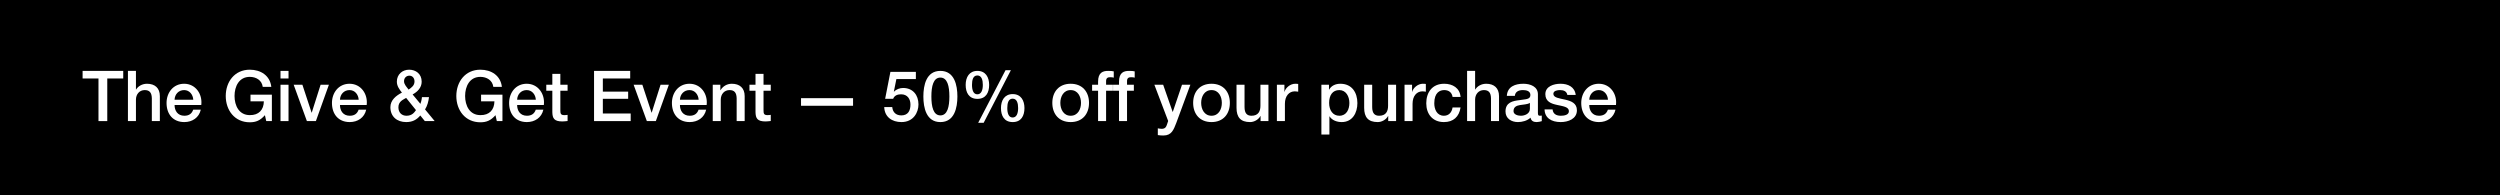 <svg width="640" height="50" viewBox="0 0 640 50" fill="none" xmlns="http://www.w3.org/2000/svg">
<rect width="640" height="50" fill="black"/>
<path d="M413.69 26.877H406.85C406.85 28.335 407.642 29.631 409.352 29.631C410.54 29.631 411.26 29.109 411.62 28.083H413.564C413.114 30.117 411.386 31.251 409.352 31.251C406.436 31.251 404.798 29.217 404.798 26.355C404.798 23.709 406.526 21.441 409.298 21.441C412.232 21.441 414.032 24.087 413.69 26.877ZM406.85 25.527H411.638C411.566 24.231 410.684 23.061 409.298 23.061C407.876 23.061 406.904 24.141 406.85 25.527Z" fill="white"/>
<path d="M395.41 28.011H397.462C397.57 29.199 398.47 29.631 399.568 29.631C400.342 29.631 401.692 29.469 401.638 28.407C401.584 27.327 400.09 27.201 398.596 26.859C397.084 26.535 395.608 25.995 395.608 24.105C395.608 22.071 397.804 21.441 399.496 21.441C401.404 21.441 403.132 22.233 403.384 24.303H401.242C401.062 23.331 400.252 23.061 399.352 23.061C398.758 23.061 397.66 23.205 397.66 24.015C397.66 25.023 399.172 25.167 400.684 25.509C402.178 25.851 403.69 26.391 403.69 28.227C403.69 30.441 401.458 31.251 399.532 31.251C397.192 31.251 395.446 30.207 395.41 28.011Z" fill="white"/>
<path d="M391.654 27.867V26.337C391.024 26.751 390.034 26.733 389.134 26.895C388.252 27.039 387.46 27.363 387.46 28.443C387.46 29.361 388.63 29.631 389.35 29.631C390.25 29.631 391.654 29.163 391.654 27.867ZM393.706 24.141V28.929C393.706 29.433 393.814 29.631 394.192 29.631C394.318 29.631 394.48 29.631 394.696 29.595V31.017C394.39 31.125 393.742 31.251 393.4 31.251C392.572 31.251 391.978 30.963 391.816 30.117C391.006 30.909 389.692 31.251 388.594 31.251C386.92 31.251 385.408 30.351 385.408 28.533C385.408 26.211 387.262 25.833 388.99 25.635C390.466 25.365 391.78 25.527 391.78 24.321C391.78 23.259 390.682 23.061 389.854 23.061C388.702 23.061 387.892 23.529 387.802 24.537H385.75C385.894 22.143 387.928 21.441 389.98 21.441C391.798 21.441 393.706 22.179 393.706 24.141Z" fill="white"/>
<path d="M375.576 31V18.148H377.628V22.918H377.664C378.168 22.072 379.23 21.442 380.454 21.442C382.47 21.442 383.748 22.521 383.748 24.61V31H381.696V25.149C381.66 23.692 381.084 23.061 379.878 23.061C378.51 23.061 377.628 24.142 377.628 25.509V31H375.576Z" fill="white"/>
<path d="M373.908 24.807H371.856C371.694 23.673 370.866 23.061 369.732 23.061C368.67 23.061 367.176 23.619 367.176 26.445C367.176 27.993 367.86 29.631 369.642 29.631C370.83 29.631 371.658 28.839 371.856 27.507H373.908C373.53 29.919 372.036 31.251 369.642 31.251C366.726 31.251 365.124 29.181 365.124 26.445C365.124 23.637 366.654 21.441 369.714 21.441C371.874 21.441 373.71 22.521 373.908 24.807Z" fill="white"/>
<path d="M359.562 30.999V21.693H361.489V23.493H361.525C361.759 22.503 362.983 21.441 364.243 21.441C364.711 21.441 364.837 21.477 365.017 21.495V23.475C364.729 23.439 364.423 23.385 364.135 23.385C362.731 23.385 361.615 24.519 361.615 26.571V30.999H359.562Z" fill="white"/>
<path d="M357.399 21.693V30.999H355.383V29.703H355.347C354.843 30.639 353.727 31.251 352.701 31.251C350.271 31.251 349.227 30.027 349.227 27.597V21.693H351.279V27.399C351.279 29.037 351.945 29.631 353.061 29.631C354.771 29.631 355.347 28.533 355.347 27.093V21.693H357.399Z" fill="white"/>
<path d="M345.44 26.355C345.44 24.663 344.558 23.061 342.866 23.061C341.138 23.061 340.256 24.375 340.256 26.355C340.256 28.227 341.21 29.631 342.866 29.631C344.738 29.631 345.44 27.975 345.44 26.355ZM338.276 34.437V21.693H340.22V22.953H340.256C340.832 21.891 341.948 21.441 343.136 21.441C346.07 21.441 347.492 23.673 347.492 26.391C347.492 28.893 346.232 31.251 343.478 31.251C342.29 31.251 341.012 30.819 340.364 29.793H340.328V34.437H338.276Z" fill="white"/>
<path d="M326.885 30.999V21.693H328.811V23.493H328.847C329.081 22.503 330.305 21.441 331.565 21.441C332.033 21.441 332.159 21.477 332.339 21.495V23.475C332.051 23.439 331.745 23.385 331.457 23.385C330.053 23.385 328.937 24.519 328.937 26.571V30.999H326.885Z" fill="white"/>
<path d="M324.721 21.693V30.999H322.705V29.703H322.669C322.165 30.639 321.049 31.251 320.023 31.251C317.593 31.251 316.549 30.027 316.549 27.597V21.693H318.601V27.399C318.601 29.037 319.267 29.631 320.383 29.631C322.093 29.631 322.669 28.533 322.669 27.093V21.693H324.721Z" fill="white"/>
<path d="M310.145 29.631C311.981 29.631 312.791 27.957 312.791 26.337C312.791 24.735 311.981 23.061 310.145 23.061C308.309 23.061 307.499 24.735 307.499 26.337C307.499 27.957 308.309 29.631 310.145 29.631ZM310.145 31.251C307.157 31.251 305.447 29.199 305.447 26.337C305.447 23.493 307.157 21.441 310.145 21.441C313.133 21.441 314.843 23.493 314.843 26.337C314.843 29.199 313.133 31.251 310.145 31.251Z" fill="white"/>
<path d="M299.047 30.963L295.519 21.693H297.769L300.199 28.641H300.235L302.593 21.693H304.735L301.117 31.503C300.451 33.177 299.965 34.689 297.823 34.689C297.337 34.689 296.869 34.653 296.401 34.581V32.853C296.725 32.907 297.049 32.979 297.373 32.979C298.327 32.979 298.561 32.475 298.813 31.683L299.047 30.963Z" fill="white"/>
<path d="M284.939 23.224V21.694H286.469V20.919C286.469 18.544 287.711 18.148 289.043 18.148C289.691 18.148 290.159 18.183 290.483 18.273V19.875C290.213 19.803 289.943 19.767 289.529 19.767C288.971 19.767 288.521 19.965 288.521 20.739V21.694H290.267V23.224H288.521V31H286.469V23.224H284.939Z" fill="white"/>
<path d="M279.578 23.224V21.694H281.108V20.919C281.108 18.544 282.35 18.148 283.682 18.148C284.33 18.148 284.798 18.183 285.122 18.273V19.875C284.852 19.803 284.582 19.767 284.168 19.767C283.61 19.767 283.16 19.965 283.16 20.739V21.694H284.906V23.224H283.16V31H281.108V23.224H279.578Z" fill="white"/>
<path d="M274.092 29.631C275.928 29.631 276.738 27.957 276.738 26.337C276.738 24.735 275.928 23.061 274.092 23.061C272.256 23.061 271.446 24.735 271.446 26.337C271.446 27.957 272.256 29.631 274.092 29.631ZM274.092 31.251C271.104 31.251 269.394 29.199 269.394 26.337C269.394 23.493 271.104 21.441 274.092 21.441C277.08 21.441 278.79 23.493 278.79 26.337C278.79 29.199 277.08 31.251 274.092 31.251Z" fill="white"/>
<path d="M259.254 31.252C257.076 31.252 256.248 29.632 256.248 27.67C256.248 25.726 257.148 24.088 259.254 24.088C261.36 24.088 262.26 25.726 262.26 27.67C262.26 29.632 261.432 31.252 259.254 31.252ZM257.868 27.67C257.868 29.02 258.228 30.082 259.236 30.082C260.244 30.082 260.64 29.02 260.64 27.67C260.64 26.464 260.352 25.258 259.236 25.258C258.12 25.258 257.868 26.464 257.868 27.67ZM250.218 25.312C248.04 25.312 247.212 23.692 247.212 21.73C247.212 19.786 248.112 18.148 250.218 18.148C252.324 18.148 253.224 19.786 253.224 21.73C253.224 23.692 252.396 25.312 250.218 25.312ZM248.832 21.73C248.832 23.08 249.192 24.142 250.2 24.142C251.208 24.142 251.604 23.08 251.604 21.73C251.604 20.524 251.316 19.318 250.2 19.318C249.084 19.318 248.832 20.524 248.832 21.73ZM250.416 31.432L257.418 17.968H258.786L251.82 31.432H250.416Z" fill="white"/>
<path d="M240.738 29.541C242.538 29.541 243.042 27.328 243.042 24.7C243.042 22.072 242.538 19.858 240.738 19.858C238.938 19.858 238.434 22.072 238.434 24.7C238.434 27.328 238.938 29.541 240.738 29.541ZM240.738 18.148C244.356 18.148 245.094 21.837 245.094 24.7C245.094 27.561 244.356 31.252 240.738 31.252C237.12 31.252 236.382 27.561 236.382 24.7C236.382 21.837 237.12 18.148 240.738 18.148Z" fill="white"/>
<path d="M226.596 25.293L227.946 18.399H234.462V20.235H229.476L228.828 23.439L228.864 23.475C229.422 22.863 230.34 22.521 231.186 22.521C233.688 22.521 235.128 24.321 235.128 26.733C235.128 28.749 233.868 31.251 230.772 31.251C228.342 31.251 226.452 29.937 226.362 27.417H228.414C228.54 28.767 229.404 29.541 230.736 29.541C232.482 29.541 233.076 28.299 233.076 26.769C233.076 25.383 232.338 24.141 230.682 24.141C229.818 24.141 228.972 24.411 228.648 25.293H226.596Z" fill="white"/>
<path d="M205.062 27.076V25.132H218.383V27.076H205.062Z" fill="white"/>
<path d="M191.863 23.223V21.693H193.411V18.903H195.463V21.693H197.317V23.223H195.463V28.191C195.463 29.037 195.535 29.469 196.453 29.469C196.741 29.469 197.029 29.469 197.317 29.397V30.981C196.867 31.017 196.435 31.089 195.985 31.089C193.843 31.089 193.447 30.261 193.411 28.713V23.223H191.863Z" fill="white"/>
<path d="M182.463 30.999V21.693H184.407V23.061L184.443 23.097C185.055 22.071 186.117 21.441 187.341 21.441C189.357 21.441 190.635 22.521 190.635 24.609V30.999H188.583V25.149C188.547 23.691 187.971 23.061 186.765 23.061C185.397 23.061 184.515 24.141 184.515 25.509V30.999H182.463Z" fill="white"/>
<path d="M180.903 26.877H174.063C174.063 28.335 174.855 29.631 176.565 29.631C177.753 29.631 178.473 29.109 178.833 28.083H180.777C180.327 30.117 178.599 31.251 176.565 31.251C173.649 31.251 172.011 29.217 172.011 26.355C172.011 23.709 173.739 21.441 176.511 21.441C179.445 21.441 181.245 24.087 180.903 26.877ZM174.063 25.527H178.851C178.779 24.231 177.897 23.061 176.511 23.061C175.089 23.061 174.117 24.141 174.063 25.527Z" fill="white"/>
<path d="M165.593 30.999L162.209 21.693H164.441L166.799 28.839H166.835L169.103 21.693H171.227L167.897 30.999H165.593Z" fill="white"/>
<path d="M152.077 31V18.148H161.329V20.091H154.327V23.457H160.807V25.294H154.327V29.055H161.455V31H152.077Z" fill="white"/>
<path d="M139.849 23.223V21.693H141.397V18.903H143.449V21.693H145.303V23.223H143.449V28.191C143.449 29.037 143.521 29.469 144.439 29.469C144.727 29.469 145.015 29.469 145.303 29.397V30.981C144.853 31.017 144.421 31.089 143.971 31.089C141.829 31.089 141.433 30.261 141.397 28.713V23.223H139.849Z" fill="white"/>
<path d="M139.225 26.877H132.385C132.385 28.335 133.177 29.631 134.887 29.631C136.075 29.631 136.795 29.109 137.155 28.083H139.099C138.649 30.117 136.921 31.251 134.887 31.251C131.971 31.251 130.333 29.217 130.333 26.355C130.333 23.709 132.061 21.441 134.833 21.441C137.767 21.441 139.567 24.087 139.225 26.877ZM132.385 25.527H137.173C137.101 24.231 136.219 23.061 134.833 23.061C133.411 23.061 132.439 24.141 132.385 25.527Z" fill="white"/>
<path d="M128.627 24.232V31H127.187L126.845 29.488C125.639 30.856 124.541 31.306 122.975 31.306C119.123 31.306 116.819 28.246 116.819 24.574C116.819 20.902 119.123 17.842 122.975 17.842C125.783 17.842 128.141 19.336 128.483 22.234H126.287C126.071 20.542 124.595 19.678 122.975 19.678C120.221 19.678 119.069 22.108 119.069 24.574C119.069 27.04 120.221 29.47 122.975 29.47C125.279 29.506 126.539 28.12 126.575 25.942H123.155V24.232H128.627Z" fill="white"/>
<path d="M104.799 19.372C104.043 19.372 103.431 19.93 103.431 20.794C103.431 21.64 104.133 22.288 104.601 22.936C105.375 22.414 106.113 21.874 106.113 20.848C106.113 20.002 105.591 19.372 104.799 19.372ZM106.491 28.192L103.971 25.06C103.215 25.528 101.991 25.942 101.991 27.472C101.991 28.858 102.873 29.632 104.061 29.632C105.555 29.632 106.095 28.714 106.491 28.192ZM108.759 31L107.589 29.56C106.635 30.73 105.483 31.252 103.989 31.252C101.631 31.252 99.939 29.848 99.939 27.436C99.939 25.618 101.415 24.466 102.891 23.71C102.225 22.864 101.595 22.018 101.595 20.902C101.595 19.048 102.999 17.842 104.745 17.842C106.401 17.842 107.949 18.868 107.949 20.92C107.949 22.432 106.869 23.512 105.627 24.178L107.625 26.59C107.769 26.194 107.931 25.69 108.021 24.862H109.821C109.695 25.978 109.389 27.112 108.813 28.012L111.279 31H108.759Z" fill="white"/>
<path d="M93.873 26.877H87.033C87.033 28.335 87.825 29.631 89.535 29.631C90.723 29.631 91.443 29.109 91.803 28.083H93.747C93.297 30.117 91.569 31.251 89.535 31.251C86.619 31.251 84.981 29.217 84.981 26.355C84.981 23.709 86.709 21.441 89.481 21.441C92.415 21.441 94.215 24.087 93.873 26.877ZM87.033 25.527H91.821C91.749 24.231 90.867 23.061 89.481 23.061C88.059 23.061 87.087 24.141 87.033 25.527Z" fill="white"/>
<path d="M78.564 30.999L75.18 21.693H77.412L79.77 28.839H79.806L82.074 21.693H84.198L80.868 30.999H78.564Z" fill="white"/>
<path d="M71.81 31V21.694H73.862V31H71.81ZM71.81 20.091V18.148H73.862V20.091H71.81Z" fill="white"/>
<path d="M69.6 24.232V31H68.159L67.817 29.488C66.612 30.856 65.513 31.306 63.947 31.306C60.096 31.306 57.791 28.246 57.791 24.574C57.791 20.902 60.096 17.842 63.947 17.842C66.755 17.842 69.114 19.336 69.456 22.234H67.26C67.043 20.542 65.567 19.678 63.947 19.678C61.194 19.678 60.041 22.108 60.041 24.574C60.041 27.04 61.194 29.47 63.947 29.47C66.251 29.506 67.511 28.12 67.547 25.942H64.127V24.232H69.6Z" fill="white"/>
<path d="M51.528 26.877H44.688C44.688 28.335 45.48 29.631 47.19 29.631C48.378 29.631 49.098 29.109 49.458 28.083H51.402C50.952 30.117 49.224 31.251 47.19 31.251C44.274 31.251 42.636 29.217 42.636 26.355C42.636 23.709 44.364 21.441 47.136 21.441C50.07 21.441 51.87 24.087 51.528 26.877ZM44.688 25.527H49.476C49.404 24.231 48.522 23.061 47.136 23.061C45.714 23.061 44.742 24.141 44.688 25.527Z" fill="white"/>
<path d="M32.75 31V18.148H34.802V22.918H34.838C35.342 22.072 36.404 21.442 37.628 21.442C39.644 21.442 40.922 22.521 40.922 24.61V31H38.87V25.149C38.834 23.692 38.258 23.061 37.052 23.061C35.684 23.061 34.802 24.142 34.802 25.509V31H32.75Z" fill="white"/>
<path d="M21.144 20.091V18.148H31.548V20.091H27.462V31H25.212V20.091H21.144Z" fill="white"/>
</svg>

